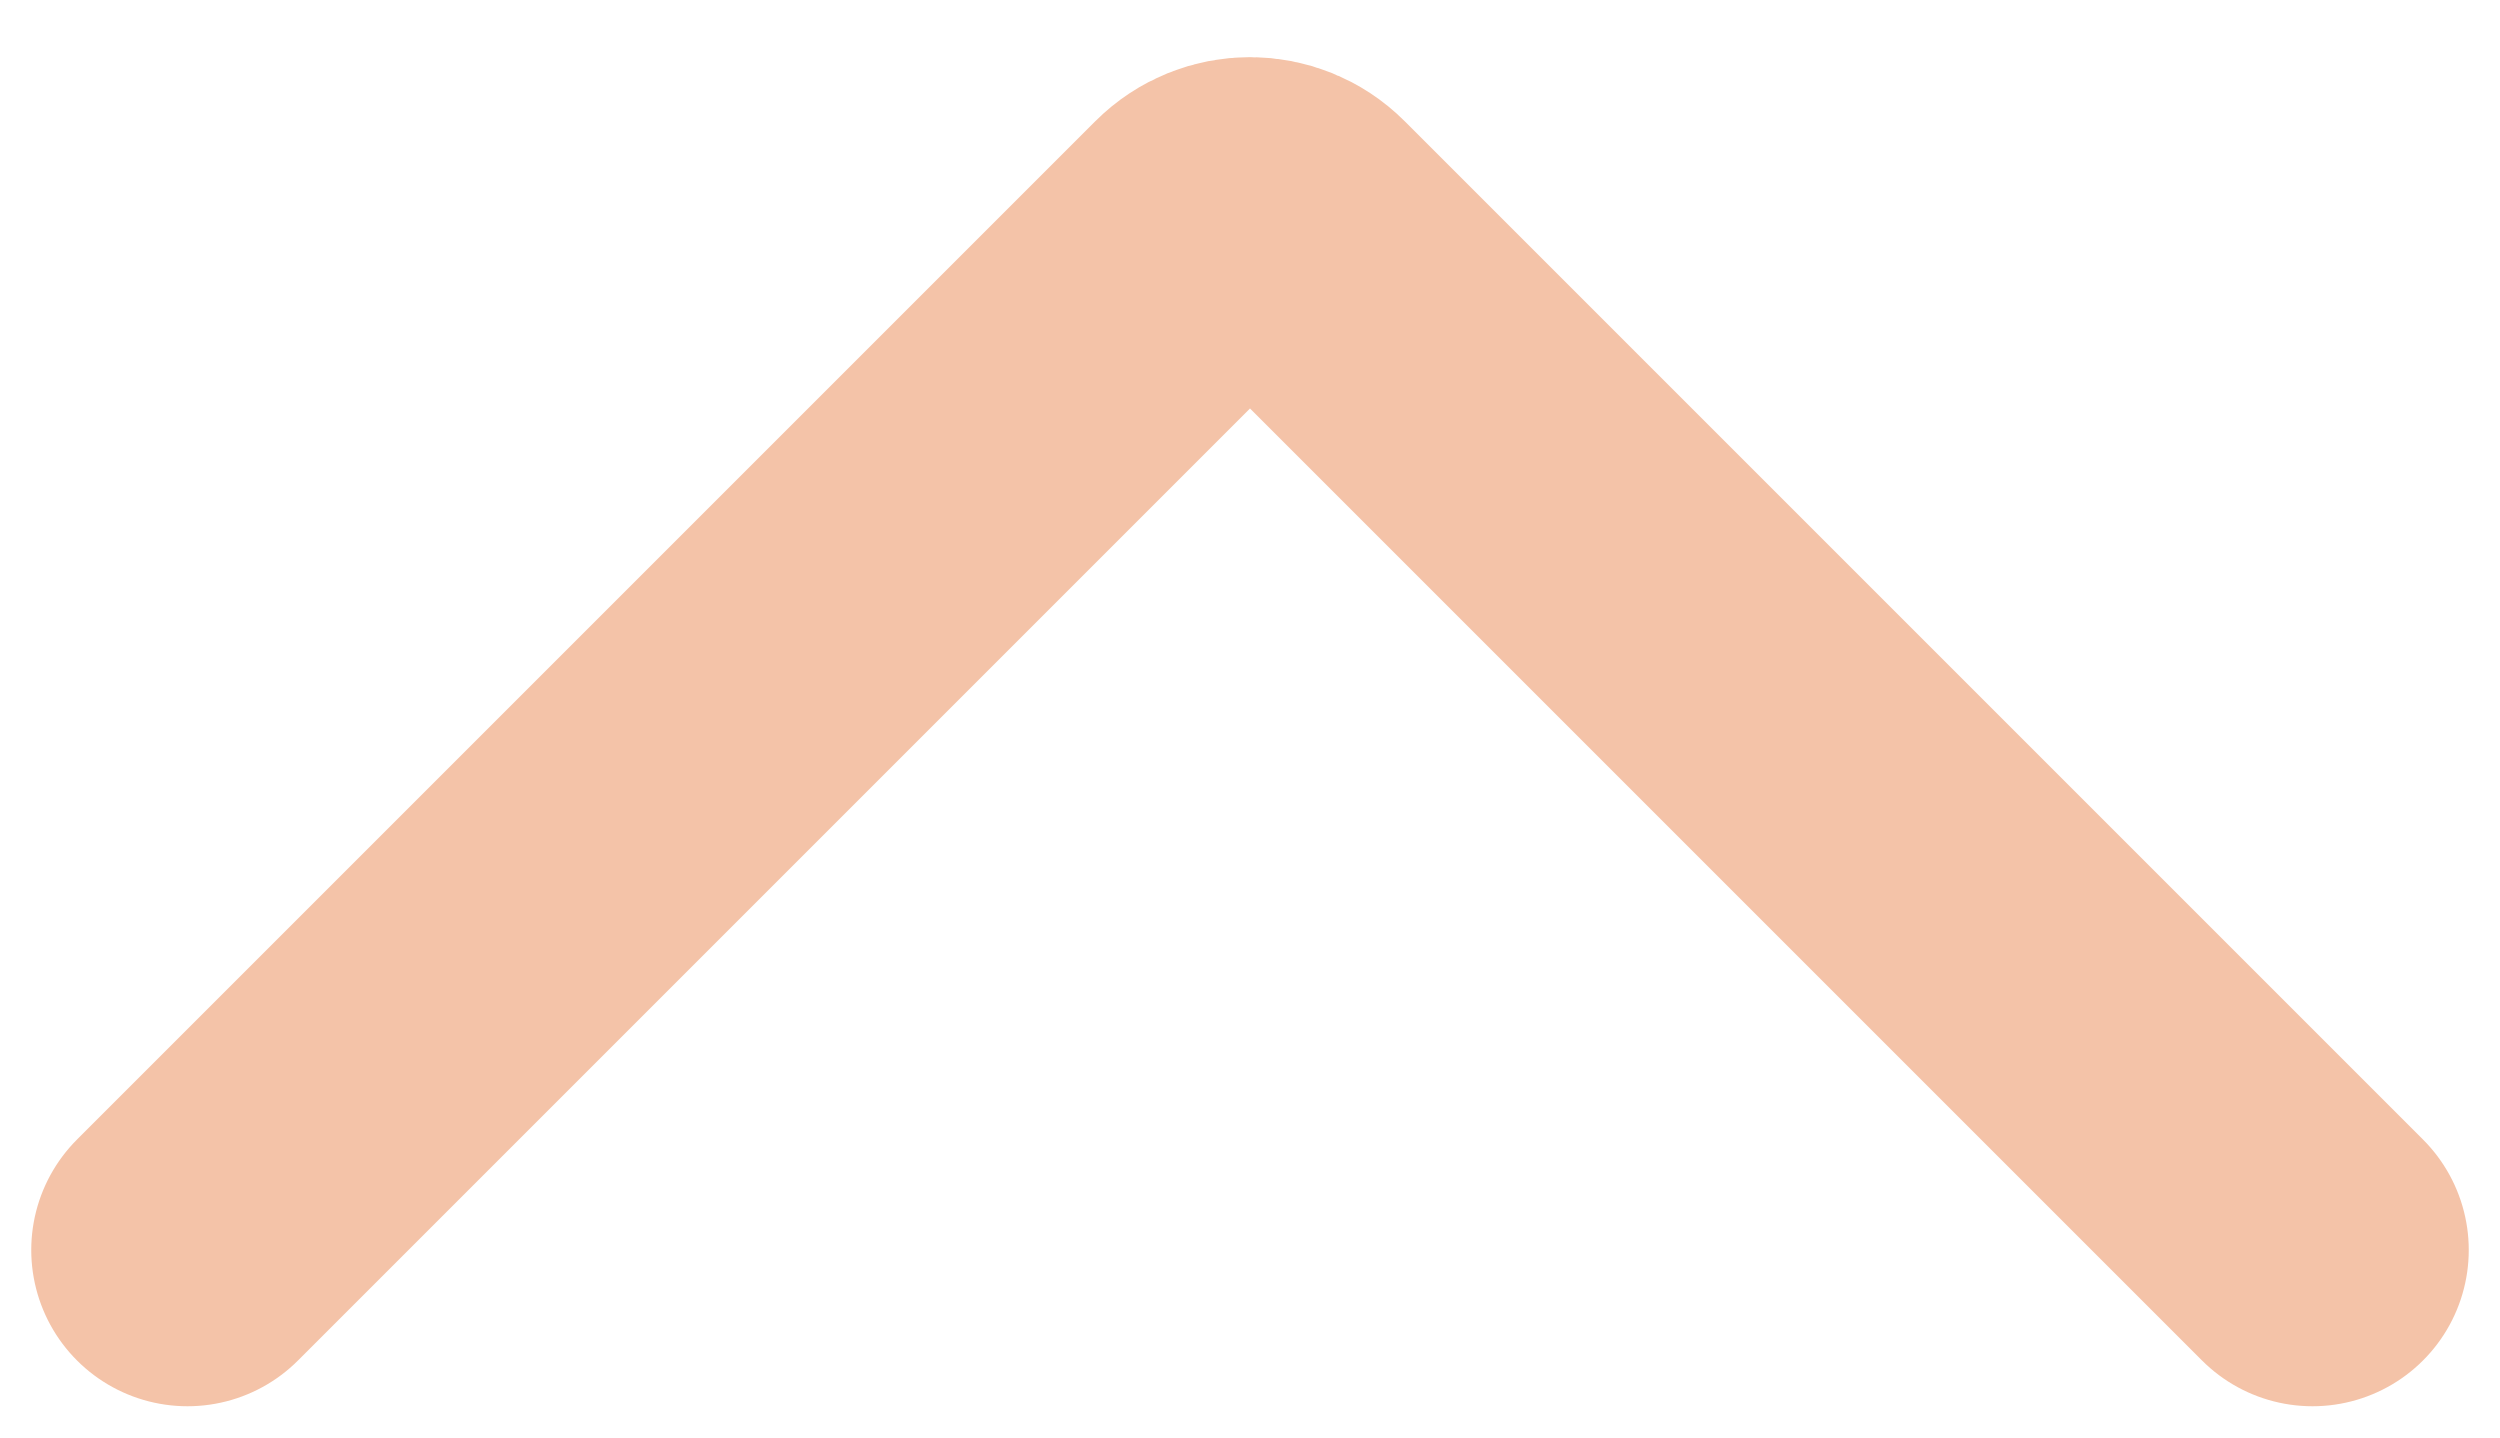 <svg width="40" height="23" viewBox="0 0 40 23" fill="none" xmlns="http://www.w3.org/2000/svg">
<path d="M3 20L19.293 3.707C19.683 3.317 20.317 3.317 20.707 3.707L37 20" stroke="#F4C3A8" stroke-width="5" stroke-linecap="round"/>
</svg>

